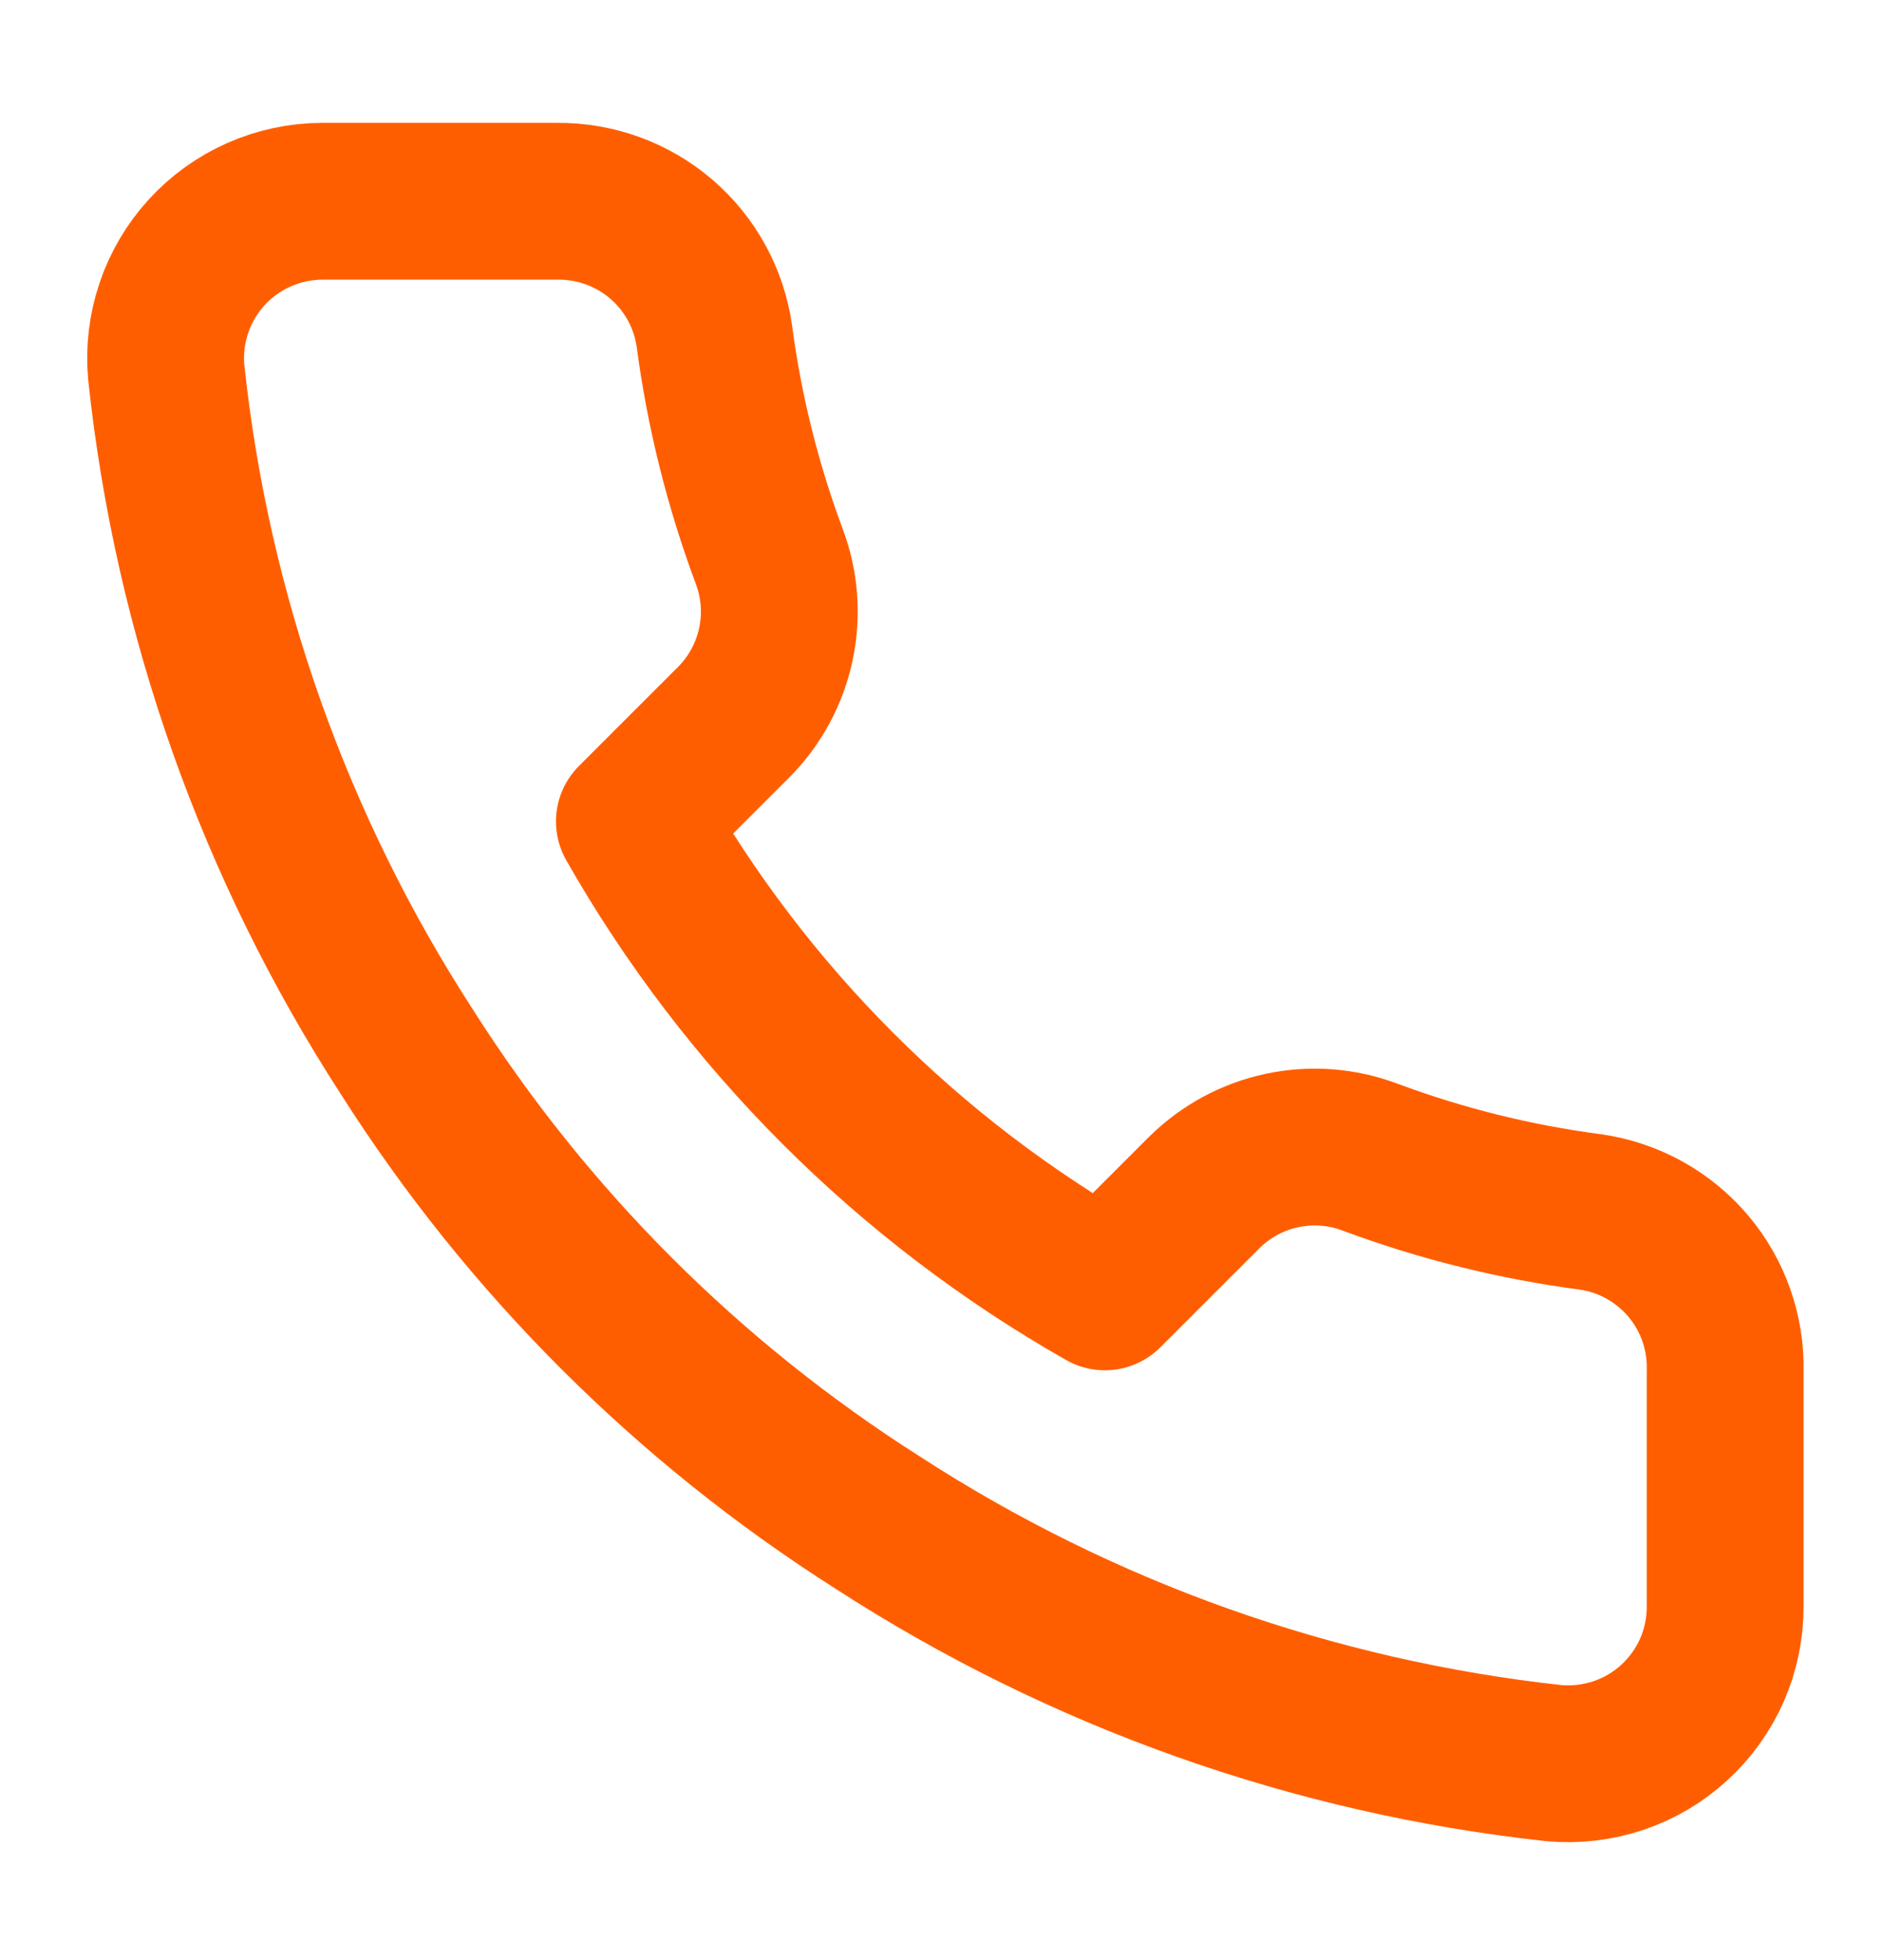 <?xml version="1.0" encoding="UTF-8"?>
<svg xmlns="http://www.w3.org/2000/svg" width="24" height="25" viewBox="0 0 24 25" fill="none">
  <path d="M22 17.488V20.488C22.001 20.766 21.944 21.042 21.833 21.297C21.721 21.552 21.557 21.781 21.352 21.969C21.147 22.158 20.905 22.301 20.641 22.39C20.377 22.479 20.097 22.512 19.82 22.488C16.743 22.153 13.787 21.102 11.19 19.418C8.774 17.882 6.725 15.834 5.19 13.418C3.5 10.809 2.448 7.838 2.12 4.747C2.095 4.471 2.128 4.192 2.217 3.929C2.305 3.666 2.448 3.424 2.635 3.219C2.822 3.014 3.05 2.85 3.304 2.738C3.558 2.626 3.832 2.568 4.11 2.567H7.11C7.595 2.563 8.066 2.735 8.434 3.051C8.802 3.367 9.042 3.807 9.11 4.287C9.237 5.248 9.472 6.19 9.81 7.097C9.945 7.455 9.974 7.844 9.894 8.218C9.814 8.592 9.629 8.936 9.36 9.207L8.09 10.477C9.514 12.981 11.586 15.054 14.09 16.477L15.36 15.207C15.632 14.939 15.975 14.753 16.349 14.674C16.723 14.594 17.112 14.623 17.47 14.758C18.377 15.096 19.32 15.331 20.28 15.457C20.766 15.526 21.209 15.771 21.527 16.145C21.844 16.519 22.012 16.997 22 17.488Z" stroke="#FF5E00" stroke-width="2" stroke-linecap="round" stroke-linejoin="round"></path>
</svg>
